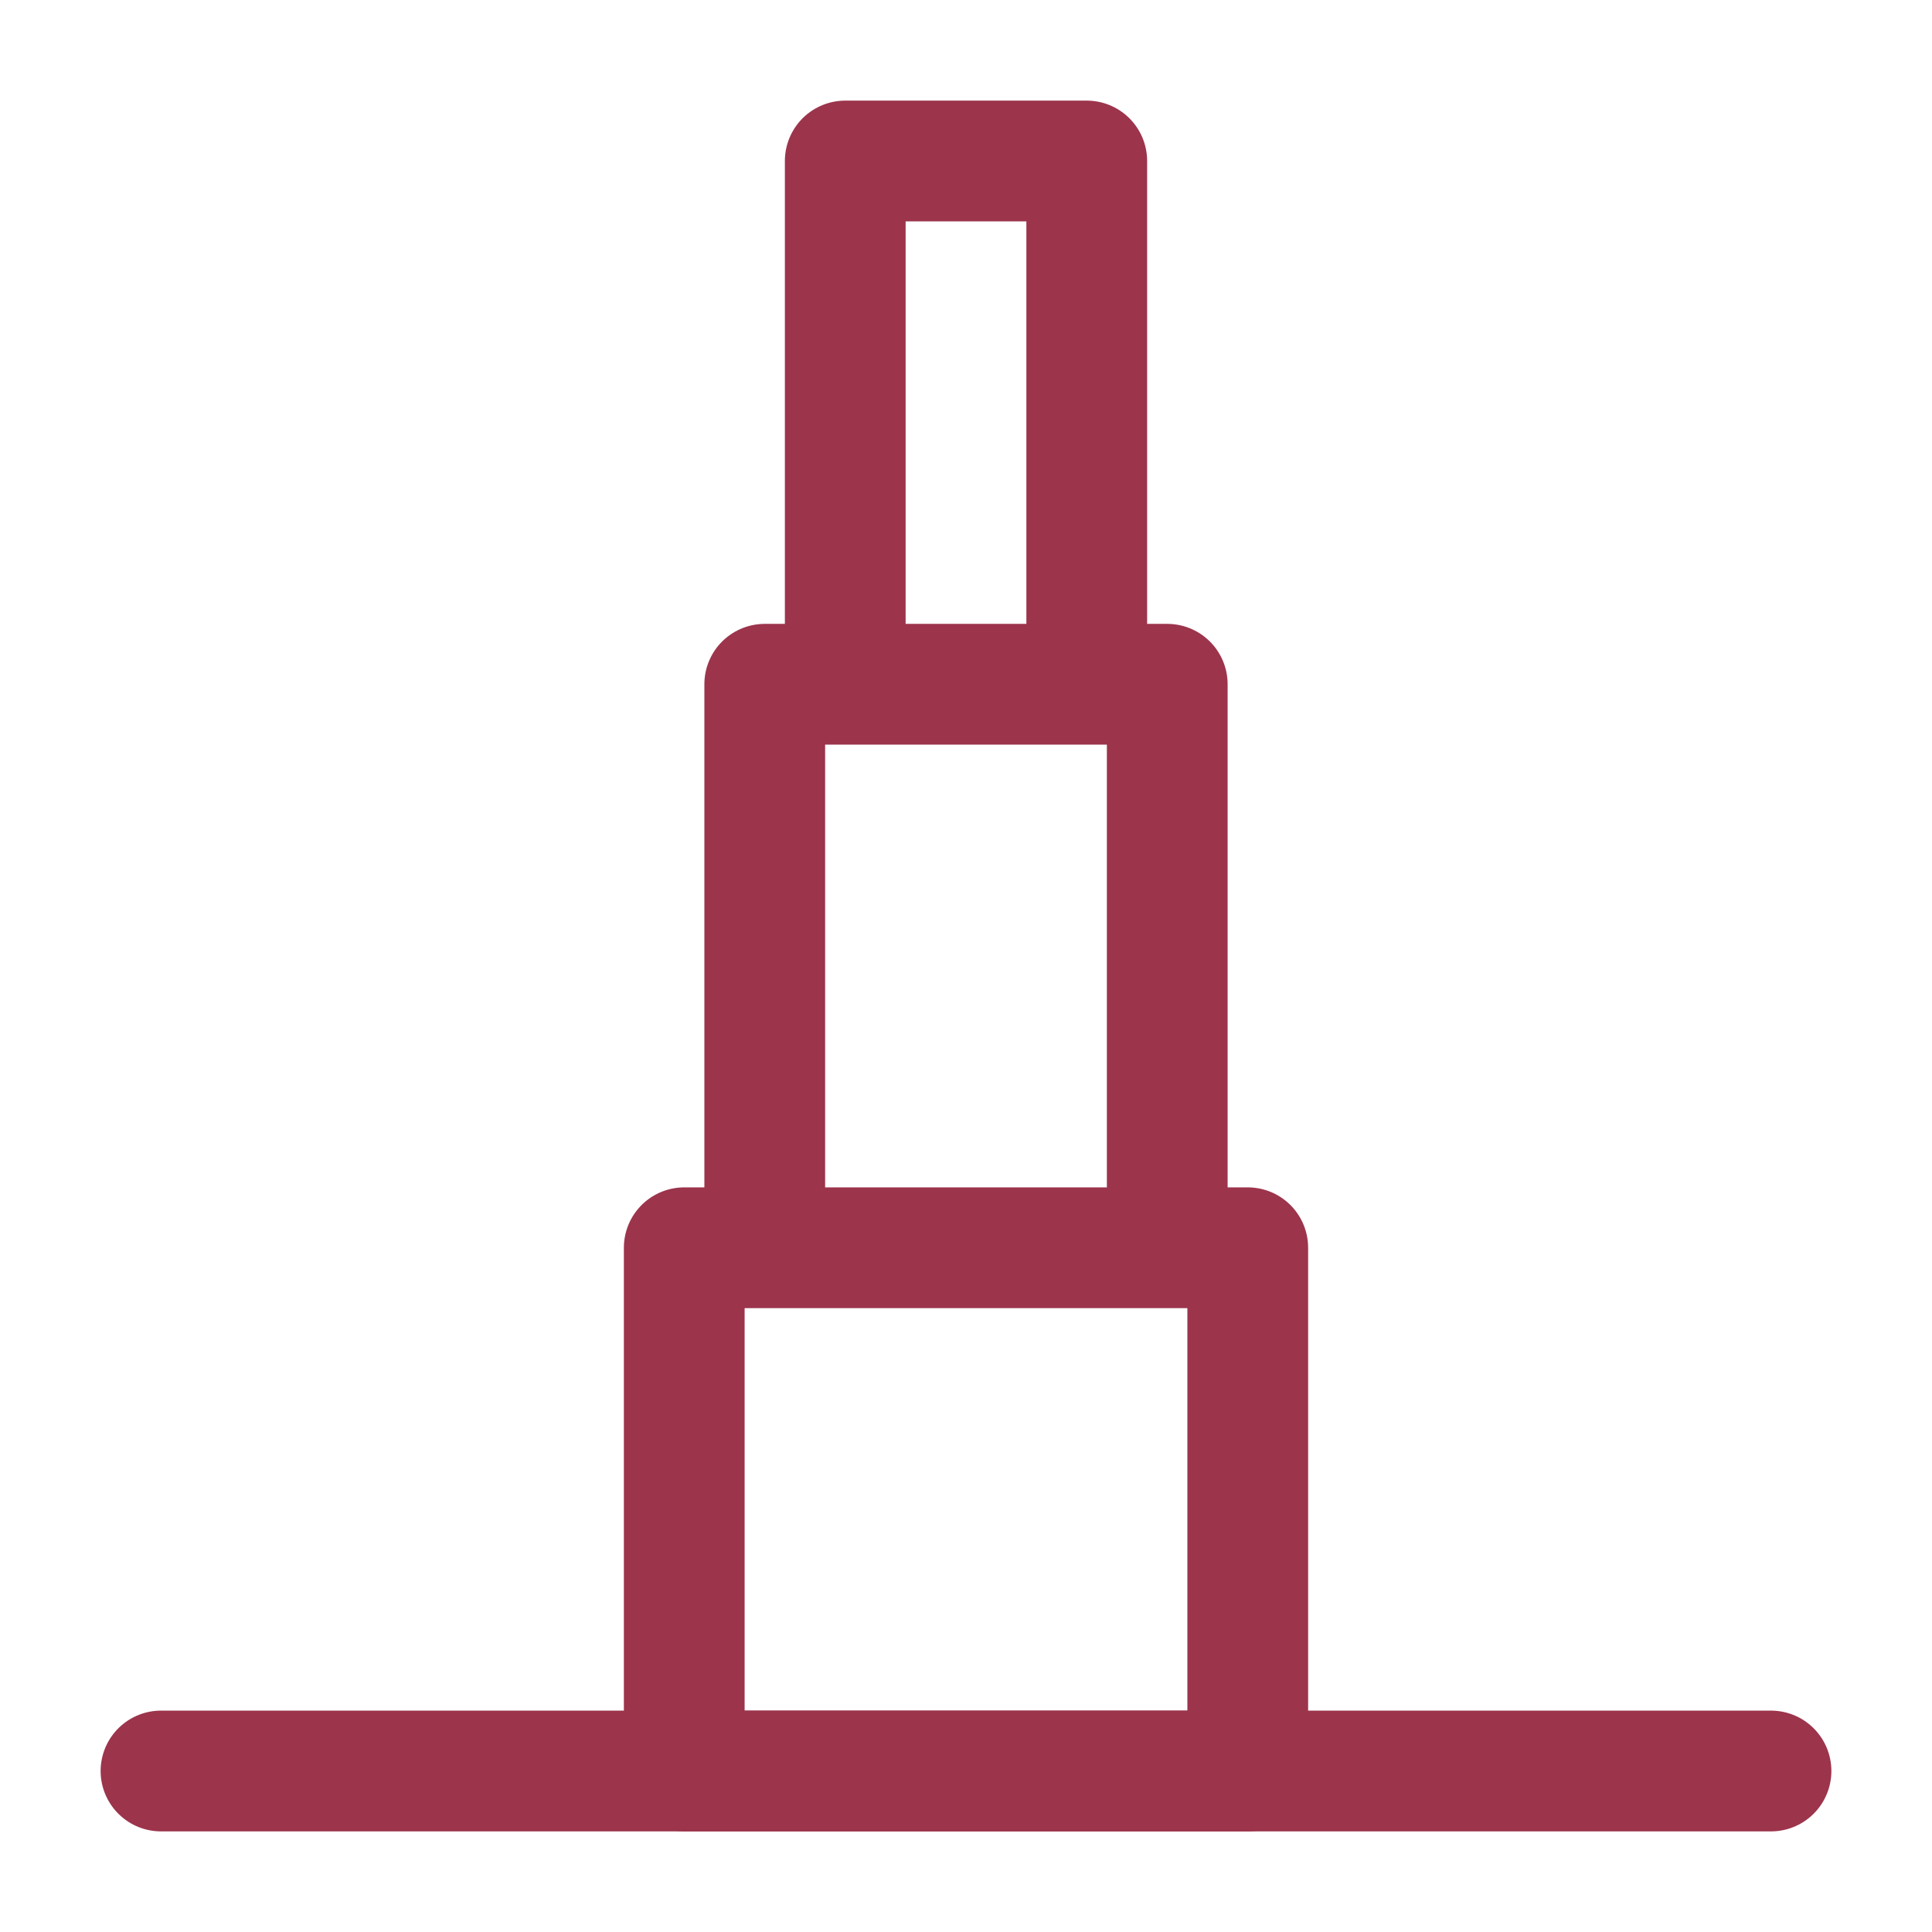 <svg width="24" height="24" viewBox="0 0 24 24" fill="none" xmlns="http://www.w3.org/2000/svg">
<path d="M8.5 15.5H15.5V22H8.5V15.5ZM9.5 8.5H14.5V15.5H9.5V8.5ZM10.5 2H13.5V8.5H10.5V2Z" stroke="#9C344C" stroke-width="1.5" stroke-linejoin="round"/>
<path d="M2 22H22" stroke="#9C344C" stroke-width="1.5" stroke-linecap="round" stroke-linejoin="round"/>
</svg>
